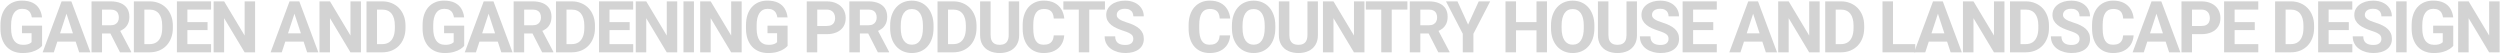 <?xml version="1.0" encoding="UTF-8"?> <svg xmlns="http://www.w3.org/2000/svg" width="3488" height="74" viewBox="0 0 3488 74" fill="none"><g opacity="0.2"><path d="M58.695 35.842V64.016C57.589 65.35 55.88 66.799 53.568 68.361C51.257 69.891 48.279 71.21 44.633 72.316C40.987 73.423 36.576 73.977 31.4 73.977C26.811 73.977 22.628 73.228 18.852 71.731C15.075 70.201 11.82 67.971 9.086 65.041C6.384 62.111 4.301 58.531 2.836 54.299C1.371 50.035 0.639 45.168 0.639 39.699V35.256C0.639 29.787 1.339 24.921 2.738 20.656C4.171 16.392 6.205 12.795 8.842 9.865C11.479 6.936 14.62 4.706 18.266 3.176C21.912 1.646 25.964 0.881 30.424 0.881C36.609 0.881 41.687 1.89 45.658 3.908C49.63 5.894 52.657 8.661 54.74 12.209C56.856 15.725 58.158 19.761 58.647 24.318H44.438C44.079 21.91 43.396 19.81 42.387 18.02C41.378 16.229 39.929 14.829 38.041 13.82C36.185 12.811 33.777 12.307 30.814 12.307C28.373 12.307 26.192 12.811 24.271 13.82C22.384 14.797 20.788 16.245 19.486 18.166C18.184 20.087 17.191 22.463 16.508 25.295C15.824 28.127 15.482 31.415 15.482 35.158V39.699C15.482 43.41 15.841 46.698 16.557 49.562C17.273 52.395 18.331 54.787 19.73 56.74C21.163 58.661 22.921 60.109 25.004 61.086C27.087 62.062 29.512 62.551 32.279 62.551C34.59 62.551 36.511 62.355 38.041 61.965C39.603 61.574 40.857 61.102 41.801 60.549C42.777 59.963 43.526 59.41 44.047 58.889V46.291H30.668V35.842H58.695Z" fill="#222222"></path><path d="M94.418 14.065L75.082 73H59.506L85.922 1.906H95.834L94.418 14.065ZM110.482 73L91.098 14.065L89.535 1.906H99.545L126.107 73H110.482ZM109.604 46.535V58.01H72.055V46.535H109.604Z" fill="#222222"></path><path d="M127.699 1.906H154.213C159.649 1.906 164.32 2.72 168.227 4.348C172.165 5.975 175.193 8.384 177.309 11.574C179.424 14.764 180.482 18.687 180.482 23.342C180.482 27.15 179.831 30.422 178.529 33.156C177.26 35.858 175.453 38.12 173.109 39.943C170.798 41.734 168.08 43.166 164.955 44.24L160.316 46.682H137.27L137.172 35.256H154.311C156.882 35.256 159.014 34.8 160.707 33.889C162.4 32.977 163.669 31.708 164.516 30.08C165.395 28.453 165.834 26.564 165.834 24.416C165.834 22.137 165.411 20.168 164.564 18.508C163.718 16.848 162.432 15.578 160.707 14.699C158.982 13.82 156.817 13.381 154.213 13.381H142.348V73H127.699V1.906ZM167.445 73L151.234 41.31L166.713 41.213L183.119 72.316V73H167.445Z" fill="#222222"></path><path d="M208.588 73H193.109L193.207 61.574H208.588C212.429 61.574 215.668 60.712 218.305 58.986C220.941 57.228 222.927 54.673 224.262 51.32C225.629 47.967 226.312 43.915 226.312 39.162V35.695C226.312 32.05 225.922 28.843 225.141 26.076C224.392 23.309 223.269 20.982 221.771 19.094C220.274 17.206 218.435 15.79 216.254 14.846C214.073 13.869 211.566 13.381 208.734 13.381H192.816V1.906H208.734C213.487 1.906 217.833 2.72 221.771 4.348C225.743 5.943 229.177 8.238 232.074 11.232C234.971 14.227 237.201 17.808 238.764 21.975C240.359 26.109 241.156 30.715 241.156 35.793V39.162C241.156 44.208 240.359 48.814 238.764 52.98C237.201 57.147 234.971 60.728 232.074 63.723C229.21 66.685 225.775 68.98 221.771 70.607C217.8 72.203 213.406 73 208.588 73ZM201.41 1.906V73H186.762V1.906H201.41Z" fill="#222222"></path><path d="M294.506 61.574V73H256.664V61.574H294.506ZM261.449 1.906V73H246.801V1.906H261.449ZM289.574 30.861V41.994H256.664V30.861H289.574ZM294.457 1.906V13.381H256.664V1.906H294.457Z" fill="#222222"></path><path d="M355.912 1.906V73H341.264L312.699 25.344V73H298.051V1.906H312.699L341.312 49.611V1.906H355.912Z" fill="#222222"></path><path d="M412.465 14.065L393.129 73H377.553L403.969 1.906H413.881L412.465 14.065ZM428.529 73L409.145 14.065L407.582 1.906H417.592L444.154 73H428.529ZM427.65 46.535V58.01H390.102V46.535H427.65Z" fill="#222222"></path><path d="M503.607 1.906V73H488.959L460.395 25.344V73H445.746V1.906H460.395L489.008 49.611V1.906H503.607Z" fill="#222222"></path><path d="M533.178 73H517.699L517.797 61.574H533.178C537.019 61.574 540.258 60.712 542.895 58.986C545.531 57.228 547.517 54.673 548.852 51.32C550.219 47.967 550.902 43.915 550.902 39.162V35.695C550.902 32.05 550.512 28.843 549.73 26.076C548.982 23.309 547.859 20.982 546.361 19.094C544.864 17.206 543.025 15.79 540.844 14.846C538.663 13.869 536.156 13.381 533.324 13.381H517.406V1.906H533.324C538.077 1.906 542.423 2.72 546.361 4.348C550.333 5.943 553.767 8.238 556.664 11.232C559.561 14.227 561.791 17.808 563.354 21.975C564.949 26.109 565.746 30.715 565.746 35.793V39.162C565.746 44.208 564.949 48.814 563.354 52.98C561.791 57.147 559.561 60.728 556.664 63.723C553.799 66.685 550.365 68.98 546.361 70.607C542.39 72.203 537.995 73 533.178 73ZM526 1.906V73H511.352V1.906H526Z" fill="#222222"></path><path d="M647.641 35.842V64.016C646.534 65.35 644.825 66.799 642.514 68.361C640.202 69.891 637.224 71.21 633.578 72.316C629.932 73.423 625.521 73.977 620.346 73.977C615.756 73.977 611.573 73.228 607.797 71.731C604.021 70.201 600.766 67.971 598.031 65.041C595.329 62.111 593.246 58.531 591.781 54.299C590.316 50.035 589.584 45.168 589.584 39.699V35.256C589.584 29.787 590.284 24.921 591.684 20.656C593.116 16.392 595.15 12.795 597.787 9.865C600.424 6.936 603.565 4.706 607.211 3.176C610.857 1.646 614.91 0.881 619.369 0.881C625.554 0.881 630.632 1.89 634.604 3.908C638.575 5.894 641.602 8.661 643.686 12.209C645.801 15.725 647.104 19.761 647.592 24.318H633.383C633.025 21.91 632.341 19.81 631.332 18.02C630.323 16.229 628.874 14.829 626.986 13.82C625.131 12.811 622.722 12.307 619.76 12.307C617.318 12.307 615.137 12.811 613.217 13.82C611.329 14.797 609.734 16.245 608.432 18.166C607.13 20.087 606.137 22.463 605.453 25.295C604.77 28.127 604.428 31.415 604.428 35.158V39.699C604.428 43.41 604.786 46.698 605.502 49.562C606.218 52.395 607.276 54.787 608.676 56.74C610.108 58.661 611.866 60.109 613.949 61.086C616.033 62.062 618.458 62.551 621.225 62.551C623.536 62.551 625.456 62.355 626.986 61.965C628.549 61.574 629.802 61.102 630.746 60.549C631.723 59.963 632.471 59.41 632.992 58.889V46.291H619.613V35.842H647.641Z" fill="#222222"></path><path d="M683.363 14.065L664.027 73H648.451L674.867 1.906H684.779L683.363 14.065ZM699.428 73L680.043 14.065L678.48 1.906H688.49L715.053 73H699.428ZM698.549 46.535V58.01H661V46.535H698.549Z" fill="#222222"></path><path d="M716.645 1.906H743.158C748.594 1.906 753.266 2.72 757.172 4.348C761.111 5.975 764.138 8.384 766.254 11.574C768.37 14.764 769.428 18.687 769.428 23.342C769.428 27.15 768.777 30.422 767.475 33.156C766.205 35.858 764.398 38.12 762.055 39.943C759.743 41.734 757.025 43.166 753.9 44.24L749.262 46.682H726.215L726.117 35.256H743.256C745.827 35.256 747.96 34.8 749.652 33.889C751.345 32.977 752.615 31.708 753.461 30.08C754.34 28.453 754.779 26.564 754.779 24.416C754.779 22.137 754.356 20.168 753.51 18.508C752.663 16.848 751.378 15.578 749.652 14.699C747.927 13.82 745.762 13.381 743.158 13.381H731.293V73H716.645V1.906ZM756.391 73L740.18 41.31L755.658 41.213L772.064 72.316V73H756.391Z" fill="#222222"></path><path d="M797.533 73H782.055L782.152 61.574H797.533C801.374 61.574 804.613 60.712 807.25 58.986C809.887 57.228 811.872 54.673 813.207 51.32C814.574 47.967 815.258 43.915 815.258 39.162V35.695C815.258 32.05 814.867 28.843 814.086 26.076C813.337 23.309 812.214 20.982 810.717 19.094C809.219 17.206 807.38 15.79 805.199 14.846C803.018 13.869 800.512 13.381 797.68 13.381H781.762V1.906H797.68C802.432 1.906 806.778 2.72 810.717 4.348C814.688 5.943 818.122 8.238 821.02 11.232C823.917 14.227 826.146 17.808 827.709 21.975C829.304 26.109 830.102 30.715 830.102 35.793V39.162C830.102 44.208 829.304 48.814 827.709 52.98C826.146 57.147 823.917 60.728 821.02 63.723C818.155 66.685 814.721 68.98 810.717 70.607C806.745 72.203 802.351 73 797.533 73ZM790.355 1.906V73H775.707V1.906H790.355Z" fill="#222222"></path><path d="M883.451 61.574V73H845.609V61.574H883.451ZM850.395 1.906V73H835.746V1.906H850.395ZM878.52 30.861V41.994H845.609V30.861H878.52ZM883.402 1.906V13.381H845.609V1.906H883.402Z" fill="#222222"></path><path d="M944.857 1.906V73H930.209L901.645 25.344V73H886.996V1.906H901.645L930.258 49.611V1.906H944.857Z" fill="#222222"></path><path d="M968.178 1.906V73H953.578V1.906H968.178Z" fill="#222222"></path><path d="M1034.76 1.906V73H1020.11L991.547 25.344V73H976.898V1.906H991.547L1020.16 49.611V1.906H1034.76Z" fill="#222222"></path><path d="M1098.85 35.842V64.016C1097.74 65.35 1096.04 66.799 1093.72 68.361C1091.41 69.891 1088.43 71.21 1084.79 72.316C1081.14 73.423 1076.73 73.977 1071.56 73.977C1066.97 73.977 1062.78 73.228 1059.01 71.731C1055.23 70.201 1051.98 67.971 1049.24 65.041C1046.54 62.111 1044.46 58.531 1042.99 54.299C1041.53 50.035 1040.79 45.168 1040.79 39.699V35.256C1040.79 29.787 1041.49 24.921 1042.89 20.656C1044.33 16.392 1046.36 12.795 1049 9.865C1051.63 6.936 1054.78 4.706 1058.42 3.176C1062.07 1.646 1066.12 0.881 1070.58 0.881C1076.76 0.881 1081.84 1.89 1085.81 3.908C1089.79 5.894 1092.81 8.661 1094.9 12.209C1097.01 15.725 1098.31 19.761 1098.8 24.318H1084.59C1084.24 21.91 1083.55 19.81 1082.54 18.02C1081.53 16.229 1080.09 14.829 1078.2 13.82C1076.34 12.811 1073.93 12.307 1070.97 12.307C1068.53 12.307 1066.35 12.811 1064.43 13.82C1062.54 14.797 1060.94 16.245 1059.64 18.166C1058.34 20.087 1057.35 22.463 1056.66 25.295C1055.98 28.127 1055.64 31.415 1055.64 35.158V39.699C1055.64 43.41 1056 46.698 1056.71 49.562C1057.43 52.395 1058.49 54.787 1059.89 56.74C1061.32 58.661 1063.08 60.109 1065.16 61.086C1067.24 62.062 1069.67 62.551 1072.44 62.551C1074.75 62.551 1076.67 62.355 1078.2 61.965C1079.76 61.574 1081.01 61.102 1081.96 60.549C1082.93 59.963 1083.68 59.41 1084.2 58.889V46.291H1070.82V35.842H1098.85Z" fill="#222222"></path><path d="M1153.26 47.658H1135.14V36.232H1153.26C1156.06 36.232 1158.33 35.777 1160.09 34.865C1161.85 33.921 1163.14 32.619 1163.95 30.959C1164.76 29.299 1165.17 27.427 1165.17 25.344C1165.17 23.228 1164.76 21.259 1163.95 19.436C1163.14 17.613 1161.85 16.148 1160.09 15.041C1158.33 13.934 1156.06 13.381 1153.26 13.381H1140.22V73H1125.57V1.906H1153.26C1158.82 1.906 1163.59 2.915 1167.56 4.934C1171.57 6.919 1174.63 9.67 1176.74 13.185C1178.86 16.701 1179.92 20.721 1179.92 25.246C1179.92 29.836 1178.86 33.807 1176.74 37.16C1174.63 40.513 1171.57 43.101 1167.56 44.924C1163.59 46.747 1158.82 47.658 1153.26 47.658Z" fill="#222222"></path><path d="M1185.02 1.906H1211.54C1216.97 1.906 1221.64 2.72 1225.55 4.348C1229.49 5.975 1232.52 8.384 1234.63 11.574C1236.75 14.764 1237.81 18.687 1237.81 23.342C1237.81 27.15 1237.16 30.422 1235.85 33.156C1234.58 35.858 1232.78 38.12 1230.43 39.943C1228.12 41.734 1225.4 43.166 1222.28 44.24L1217.64 46.682H1194.59L1194.5 35.256H1211.63C1214.21 35.256 1216.34 34.8 1218.03 33.889C1219.72 32.977 1220.99 31.708 1221.84 30.08C1222.72 28.453 1223.16 26.564 1223.16 24.416C1223.16 22.137 1222.74 20.168 1221.89 18.508C1221.04 16.848 1219.76 15.578 1218.03 14.699C1216.31 13.82 1214.14 13.381 1211.54 13.381H1199.67V73H1185.02V1.906ZM1224.77 73L1208.56 41.31L1224.04 41.213L1240.44 72.316V73H1224.77Z" fill="#222222"></path><path d="M1302.48 35.793V39.162C1302.48 44.566 1301.75 49.416 1300.29 53.713C1298.82 58.01 1296.76 61.672 1294.09 64.699C1291.42 67.694 1288.23 69.989 1284.52 71.584C1280.84 73.179 1276.75 73.977 1272.26 73.977C1267.8 73.977 1263.71 73.179 1260 71.584C1256.33 69.989 1253.14 67.694 1250.43 64.699C1247.73 61.672 1245.63 58.01 1244.13 53.713C1242.67 49.416 1241.94 44.566 1241.94 39.162V35.793C1241.94 30.357 1242.67 25.506 1244.13 21.242C1245.6 16.945 1247.67 13.283 1250.34 10.256C1253.04 7.229 1256.23 4.917 1259.91 3.322C1263.62 1.727 1267.7 0.93 1272.16 0.93C1276.65 0.93 1280.74 1.727 1284.42 3.322C1288.13 4.917 1291.32 7.229 1293.99 10.256C1296.69 13.283 1298.77 16.945 1300.24 21.242C1301.74 25.506 1302.48 30.357 1302.48 35.793ZM1287.69 39.162V35.695C1287.69 31.919 1287.35 28.599 1286.66 25.734C1285.98 22.87 1284.97 20.461 1283.64 18.508C1282.3 16.555 1280.67 15.09 1278.75 14.113C1276.83 13.104 1274.64 12.6 1272.16 12.6C1269.69 12.6 1267.49 13.104 1265.57 14.113C1263.68 15.09 1262.07 16.555 1260.74 18.508C1259.43 20.461 1258.44 22.87 1257.76 25.734C1257.07 28.599 1256.73 31.919 1256.73 35.695V39.162C1256.73 42.906 1257.07 46.226 1257.76 49.123C1258.44 51.988 1259.45 54.413 1260.79 56.398C1262.12 58.352 1263.75 59.833 1265.67 60.842C1267.59 61.851 1269.79 62.355 1272.26 62.355C1274.73 62.355 1276.93 61.851 1278.85 60.842C1280.77 59.833 1282.38 58.352 1283.69 56.398C1284.99 54.413 1285.98 51.988 1286.66 49.123C1287.35 46.226 1287.69 42.906 1287.69 39.162Z" fill="#222222"></path><path d="M1329.86 73H1314.38L1314.48 61.574H1329.86C1333.7 61.574 1336.94 60.712 1339.57 58.986C1342.21 57.228 1344.2 54.673 1345.53 51.32C1346.9 47.967 1347.58 43.915 1347.58 39.162V35.695C1347.58 32.05 1347.19 28.843 1346.41 26.076C1345.66 23.309 1344.54 20.982 1343.04 19.094C1341.54 17.206 1339.7 15.79 1337.52 14.846C1335.34 13.869 1332.84 13.381 1330 13.381H1314.09V1.906H1330C1334.76 1.906 1339.1 2.72 1343.04 4.348C1347.01 5.943 1350.45 8.238 1353.34 11.232C1356.24 14.227 1358.47 17.808 1360.03 21.975C1361.63 26.109 1362.43 30.715 1362.43 35.793V39.162C1362.43 44.208 1361.63 48.814 1360.03 52.98C1358.47 57.147 1356.24 60.728 1353.34 63.723C1350.48 66.685 1347.04 68.98 1343.04 70.607C1339.07 72.203 1334.68 73 1329.86 73ZM1322.68 1.906V73H1308.03V1.906H1322.68Z" fill="#222222"></path><path d="M1407.33 1.906H1421.93V48.879C1421.93 54.348 1420.76 58.954 1418.41 62.697C1416.1 66.441 1412.89 69.257 1408.79 71.144C1404.72 73.033 1400.04 73.977 1394.73 73.977C1389.42 73.977 1384.7 73.033 1380.57 71.144C1376.47 69.257 1373.25 66.441 1370.9 62.697C1368.59 58.954 1367.44 54.348 1367.44 48.879V1.906H1382.08V48.879C1382.08 52.069 1382.59 54.673 1383.6 56.691C1384.61 58.71 1386.06 60.191 1387.94 61.135C1389.86 62.079 1392.13 62.551 1394.73 62.551C1397.4 62.551 1399.66 62.079 1401.52 61.135C1403.41 60.191 1404.84 58.71 1405.81 56.691C1406.82 54.673 1407.33 52.069 1407.33 48.879V1.906Z" fill="#222222"></path><path d="M1470.2 49.416H1484.8C1484.51 54.201 1483.19 58.449 1480.84 62.16C1478.53 65.871 1475.29 68.768 1471.13 70.852C1466.99 72.935 1462.01 73.977 1456.19 73.977C1451.63 73.977 1447.54 73.195 1443.93 71.633C1440.32 70.038 1437.22 67.759 1434.65 64.797C1432.11 61.835 1430.18 58.254 1428.84 54.055C1427.51 49.855 1426.84 45.152 1426.84 39.943V35.012C1426.84 29.803 1427.52 25.1 1428.89 20.9C1430.29 16.669 1432.28 13.072 1434.85 10.109C1437.45 7.147 1440.56 4.868 1444.17 3.273C1447.79 1.678 1451.82 0.881 1456.28 0.881C1462.21 0.881 1467.2 1.955 1471.27 4.104C1475.38 6.252 1478.55 9.214 1480.79 12.99C1483.07 16.766 1484.44 21.063 1484.9 25.881H1470.25C1470.09 23.016 1469.52 20.591 1468.54 18.605C1467.56 16.587 1466.08 15.074 1464.1 14.065C1462.14 13.023 1459.54 12.502 1456.28 12.502C1453.84 12.502 1451.71 12.958 1449.89 13.869C1448.06 14.781 1446.53 16.164 1445.3 18.02C1444.06 19.875 1443.13 22.219 1442.51 25.051C1441.93 27.85 1441.63 31.138 1441.63 34.914V39.943C1441.63 43.622 1441.91 46.861 1442.46 49.66C1443.02 52.427 1443.86 54.771 1445 56.691C1446.18 58.579 1447.67 60.012 1449.5 60.988C1451.35 61.932 1453.58 62.404 1456.19 62.404C1459.25 62.404 1461.77 61.916 1463.75 60.94C1465.74 59.963 1467.25 58.514 1468.29 56.594C1469.37 54.673 1470 52.281 1470.2 49.416Z" fill="#222222"></path><path d="M1519.74 1.906V73H1505.14V1.906H1519.74ZM1541.62 1.906V13.381H1483.61V1.906H1541.62Z" fill="#222222"></path><path d="M1581.2 54.397C1581.2 53.127 1581 51.988 1580.61 50.978C1580.25 49.937 1579.57 48.993 1578.56 48.147C1577.55 47.268 1576.13 46.405 1574.31 45.559C1572.49 44.712 1570.13 43.833 1567.23 42.922C1564.01 41.88 1560.95 40.708 1558.05 39.406C1555.19 38.104 1552.65 36.59 1550.43 34.865C1548.25 33.107 1546.53 31.073 1545.26 28.762C1544.02 26.451 1543.4 23.765 1543.4 20.705C1543.4 17.743 1544.05 15.057 1545.36 12.648C1546.66 10.207 1548.48 8.124 1550.82 6.398C1553.17 4.641 1555.93 3.29 1559.12 2.346C1562.35 1.402 1565.88 0.93 1569.72 0.93C1574.96 0.93 1579.54 1.874 1583.44 3.762C1587.35 5.65 1590.38 8.238 1592.52 11.525C1594.7 14.813 1595.79 18.573 1595.79 22.805H1581.24C1581.24 20.721 1580.8 18.898 1579.93 17.336C1579.08 15.741 1577.78 14.488 1576.02 13.576C1574.29 12.665 1572.11 12.209 1569.48 12.209C1566.94 12.209 1564.82 12.6 1563.13 13.381C1561.44 14.13 1560.17 15.155 1559.32 16.457C1558.47 17.727 1558.05 19.159 1558.05 20.754C1558.05 21.958 1558.34 23.049 1558.93 24.025C1559.55 25.002 1560.46 25.913 1561.66 26.76C1562.87 27.606 1564.35 28.404 1566.11 29.152C1567.87 29.901 1569.9 30.634 1572.21 31.35C1576.08 32.522 1579.49 33.84 1582.42 35.305C1585.38 36.77 1587.85 38.413 1589.84 40.236C1591.82 42.059 1593.32 44.126 1594.33 46.438C1595.34 48.749 1595.84 51.369 1595.84 54.299C1595.84 57.391 1595.24 60.158 1594.04 62.6C1592.83 65.041 1591.09 67.108 1588.81 68.801C1586.53 70.493 1583.82 71.779 1580.66 72.658C1577.5 73.537 1573.97 73.977 1570.06 73.977C1566.55 73.977 1563.08 73.521 1559.66 72.609C1556.24 71.665 1553.14 70.249 1550.34 68.361C1547.57 66.473 1545.36 64.064 1543.7 61.135C1542.04 58.205 1541.21 54.738 1541.21 50.734H1555.9C1555.9 52.948 1556.24 54.82 1556.93 56.35C1557.61 57.88 1558.57 59.117 1559.81 60.06C1561.08 61.005 1562.58 61.688 1564.3 62.111C1566.06 62.535 1567.98 62.746 1570.06 62.746C1572.6 62.746 1574.68 62.388 1576.31 61.672C1577.97 60.956 1579.19 59.963 1579.97 58.693C1580.79 57.424 1581.2 55.992 1581.2 54.397Z" fill="#222222"></path><path d="M1701.72 49.416H1716.32C1716.03 54.201 1714.71 58.449 1712.37 62.16C1710.06 65.871 1706.82 68.768 1702.65 70.852C1698.52 72.935 1693.54 73.977 1687.71 73.977C1683.15 73.977 1679.07 73.195 1675.45 71.633C1671.84 70.038 1668.75 67.759 1666.18 64.797C1663.64 61.835 1661.7 58.254 1660.37 54.055C1659.03 49.855 1658.36 45.152 1658.36 39.943V35.012C1658.36 29.803 1659.05 25.1 1660.41 20.9C1661.81 16.669 1663.8 13.072 1666.37 10.109C1668.98 7.147 1672.08 4.868 1675.7 3.273C1679.31 1.678 1683.35 0.881 1687.81 0.881C1693.73 0.881 1698.73 1.955 1702.8 4.104C1706.9 6.252 1710.07 9.214 1712.32 12.99C1714.6 16.766 1715.96 21.063 1716.42 25.881H1701.77C1701.61 23.016 1701.04 20.591 1700.06 18.605C1699.09 16.587 1697.6 15.074 1695.62 14.065C1693.67 13.023 1691.06 12.502 1687.81 12.502C1685.37 12.502 1683.23 12.958 1681.41 13.869C1679.59 14.781 1678.06 16.164 1676.82 18.02C1675.58 19.875 1674.66 22.219 1674.04 25.051C1673.45 27.85 1673.16 31.138 1673.16 34.914V39.943C1673.16 43.622 1673.43 46.861 1673.99 49.66C1674.54 52.427 1675.39 54.771 1676.53 56.691C1677.7 58.579 1679.2 60.012 1681.02 60.988C1682.88 61.932 1685.1 62.404 1687.71 62.404C1690.77 62.404 1693.29 61.916 1695.28 60.94C1697.26 59.963 1698.78 58.514 1699.82 56.594C1700.89 54.673 1701.53 52.281 1701.72 49.416Z" fill="#222222"></path><path d="M1779.34 35.793V39.162C1779.34 44.566 1778.61 49.416 1777.14 53.713C1775.68 58.01 1773.61 61.672 1770.94 64.699C1768.27 67.694 1765.08 69.989 1761.37 71.584C1757.69 73.179 1753.61 73.977 1749.12 73.977C1744.66 73.977 1740.57 73.179 1736.86 71.584C1733.18 69.989 1729.99 67.694 1727.29 64.699C1724.59 61.672 1722.49 58.01 1720.99 53.713C1719.53 49.416 1718.79 44.566 1718.79 39.162V35.793C1718.79 30.357 1719.53 25.506 1720.99 21.242C1722.46 16.945 1724.52 13.283 1727.19 10.256C1729.89 7.229 1733.08 4.917 1736.76 3.322C1740.47 1.727 1744.56 0.93 1749.02 0.93C1753.51 0.93 1757.6 1.727 1761.27 3.322C1764.98 4.917 1768.17 7.229 1770.84 10.256C1773.55 13.283 1775.63 16.945 1777.09 21.242C1778.59 25.506 1779.34 30.357 1779.34 35.793ZM1764.54 39.162V35.695C1764.54 31.919 1764.2 28.599 1763.52 25.734C1762.84 22.87 1761.83 20.461 1760.49 18.508C1759.16 16.555 1757.53 15.09 1755.61 14.113C1753.69 13.104 1751.49 12.6 1749.02 12.6C1746.54 12.6 1744.35 13.104 1742.43 14.113C1740.54 15.09 1738.93 16.555 1737.59 18.508C1736.29 20.461 1735.3 22.87 1734.61 25.734C1733.93 28.599 1733.59 31.919 1733.59 35.695V39.162C1733.59 42.906 1733.93 46.226 1734.61 49.123C1735.3 51.988 1736.31 54.413 1737.64 56.398C1738.98 58.352 1740.6 59.833 1742.52 60.842C1744.44 61.851 1746.64 62.355 1749.12 62.355C1751.59 62.355 1753.79 61.851 1755.71 60.842C1757.63 59.833 1759.24 58.352 1760.54 56.398C1761.84 54.413 1762.84 51.988 1763.52 49.123C1764.2 46.226 1764.54 42.906 1764.54 39.162Z" fill="#222222"></path><path d="M1824.14 1.906H1838.74V48.879C1838.74 54.348 1837.57 58.954 1835.23 62.697C1832.92 66.441 1829.71 69.257 1825.61 71.144C1821.54 73.033 1816.85 73.977 1811.55 73.977C1806.24 73.977 1801.52 73.033 1797.39 71.144C1793.29 69.257 1790.06 66.441 1787.72 62.697C1785.41 58.954 1784.25 54.348 1784.25 48.879V1.906H1798.9V48.879C1798.9 52.069 1799.4 54.673 1800.41 56.691C1801.42 58.71 1802.87 60.191 1804.76 61.135C1806.68 62.079 1808.94 62.551 1811.55 62.551C1814.22 62.551 1816.48 62.079 1818.33 61.135C1820.22 60.191 1821.65 58.71 1822.63 56.691C1823.64 54.673 1824.14 52.069 1824.14 48.879V1.906Z" fill="#222222"></path><path d="M1903.67 1.906V73H1889.02L1860.45 25.344V73H1845.8V1.906H1860.45L1889.07 49.611V1.906H1903.67Z" fill="#222222"></path><path d="M1941.73 1.906V73H1927.13V1.906H1941.73ZM1963.61 1.906V13.381H1905.6V1.906H1963.61Z" fill="#222222"></path><path d="M1966.96 1.906H1993.47C1998.91 1.906 2003.58 2.72 2007.48 4.348C2011.42 5.975 2014.45 8.384 2016.57 11.574C2018.68 14.764 2019.74 18.687 2019.74 23.342C2019.74 27.15 2019.09 30.422 2017.79 33.156C2016.52 35.858 2014.71 38.12 2012.37 39.943C2010.06 41.734 2007.34 43.166 2004.21 44.24L1999.57 46.682H1976.53L1976.43 35.256H1993.57C1996.14 35.256 1998.27 34.8 1999.96 33.889C2001.66 32.977 2002.93 31.708 2003.77 30.08C2004.65 28.453 2005.09 26.564 2005.09 24.416C2005.09 22.137 2004.67 20.168 2003.82 18.508C2002.98 16.848 2001.69 15.578 1999.96 14.699C1998.24 13.82 1996.07 13.381 1993.47 13.381H1981.61V73H1966.96V1.906ZM2006.7 73L1990.49 41.31L2005.97 41.213L2022.38 72.316V73H2006.7Z" fill="#222222"></path><path d="M2033.44 1.906L2048.29 34.328L2063.13 1.906H2079.1L2055.71 47.121V73H2040.86V47.121L2017.43 1.906H2033.44Z" fill="#222222"></path><path d="M2147.9 30.861V42.287H2110.79V30.861H2147.9ZM2115.14 1.906V73H2100.49V1.906H2115.14ZM2158.35 1.906V73H2143.75V1.906H2158.35Z" fill="#222222"></path><path d="M2224.5 35.793V39.162C2224.5 44.566 2223.76 49.416 2222.3 53.713C2220.83 58.01 2218.77 61.672 2216.1 64.699C2213.43 67.694 2210.24 69.989 2206.53 71.584C2202.85 73.179 2198.76 73.977 2194.27 73.977C2189.81 73.977 2185.73 73.179 2182.02 71.584C2178.34 69.989 2175.15 67.694 2172.45 64.699C2169.74 61.672 2167.64 58.01 2166.15 53.713C2164.68 49.416 2163.95 44.566 2163.95 39.162V35.793C2163.95 30.357 2164.68 25.506 2166.15 21.242C2167.61 16.945 2169.68 13.283 2172.35 10.256C2175.05 7.229 2178.24 4.917 2181.92 3.322C2185.63 1.727 2189.71 0.93 2194.17 0.93C2198.67 0.93 2202.75 1.727 2206.43 3.322C2210.14 4.917 2213.33 7.229 2216 10.256C2218.7 13.283 2220.79 16.945 2222.25 21.242C2223.75 25.506 2224.5 30.357 2224.5 35.793ZM2209.7 39.162V35.695C2209.7 31.919 2209.36 28.599 2208.68 25.734C2207.99 22.87 2206.98 20.461 2205.65 18.508C2204.31 16.555 2202.69 15.09 2200.77 14.113C2198.85 13.104 2196.65 12.6 2194.17 12.6C2191.7 12.6 2189.5 13.104 2187.58 14.113C2185.69 15.09 2184.08 16.555 2182.75 18.508C2181.45 20.461 2180.45 22.87 2179.77 25.734C2179.09 28.599 2178.74 31.919 2178.74 35.695V39.162C2178.74 42.906 2179.09 46.226 2179.77 49.123C2180.45 51.988 2181.46 54.413 2182.8 56.398C2184.13 58.352 2185.76 59.833 2187.68 60.842C2189.6 61.851 2191.8 62.355 2194.27 62.355C2196.75 62.355 2198.94 61.851 2200.86 60.842C2202.78 59.833 2204.4 58.352 2205.7 56.398C2207 54.413 2207.99 51.988 2208.68 49.123C2209.36 46.226 2209.7 42.906 2209.7 39.162Z" fill="#222222"></path><path d="M2269.3 1.906H2283.9V48.879C2283.9 54.348 2282.73 58.954 2280.38 62.697C2278.07 66.441 2274.87 69.257 2270.77 71.144C2266.7 73.033 2262.01 73.977 2256.7 73.977C2251.4 73.977 2246.68 73.033 2242.54 71.144C2238.44 69.257 2235.22 66.441 2232.88 62.697C2230.56 58.954 2229.41 54.348 2229.41 48.879V1.906H2244.06V48.879C2244.06 52.069 2244.56 54.673 2245.57 56.691C2246.58 58.71 2248.03 60.191 2249.92 61.135C2251.84 62.079 2254.1 62.551 2256.7 62.551C2259.37 62.551 2261.63 62.079 2263.49 61.135C2265.38 60.191 2266.81 58.71 2267.79 56.691C2268.8 54.673 2269.3 52.069 2269.3 48.879V1.906Z" fill="#222222"></path><path d="M2327.97 54.397C2327.97 53.127 2327.78 51.988 2327.39 50.978C2327.03 49.937 2326.35 48.993 2325.34 48.147C2324.33 47.268 2322.91 46.405 2321.09 45.559C2319.26 44.712 2316.9 43.833 2314.01 42.922C2310.79 41.88 2307.73 40.708 2304.83 39.406C2301.96 38.104 2299.42 36.59 2297.21 34.865C2295.03 33.107 2293.3 31.073 2292.04 28.762C2290.8 26.451 2290.18 23.765 2290.18 20.705C2290.18 17.743 2290.83 15.057 2292.13 12.648C2293.43 10.207 2295.26 8.124 2297.6 6.398C2299.95 4.641 2302.71 3.29 2305.9 2.346C2309.12 1.402 2312.66 0.93 2316.5 0.93C2321.74 0.93 2326.31 1.874 2330.22 3.762C2334.12 5.65 2337.15 8.238 2339.3 11.525C2341.48 14.813 2342.57 18.573 2342.57 22.805H2328.02C2328.02 20.721 2327.58 18.898 2326.7 17.336C2325.86 15.741 2324.55 14.488 2322.8 13.576C2321.07 12.665 2318.89 12.209 2316.25 12.209C2313.71 12.209 2311.6 12.6 2309.91 13.381C2308.21 14.13 2306.94 15.155 2306.1 16.457C2305.25 17.727 2304.83 19.159 2304.83 20.754C2304.83 21.958 2305.12 23.049 2305.71 24.025C2306.33 25.002 2307.24 25.913 2308.44 26.76C2309.65 27.606 2311.13 28.404 2312.88 29.152C2314.64 29.901 2316.68 30.634 2318.99 31.35C2322.86 32.522 2326.26 33.84 2329.19 35.305C2332.16 36.77 2334.63 38.413 2336.62 40.236C2338.6 42.059 2340.1 44.126 2341.11 46.438C2342.12 48.749 2342.62 51.369 2342.62 54.299C2342.62 57.391 2342.02 60.158 2340.81 62.6C2339.61 65.041 2337.87 67.108 2335.59 68.801C2333.31 70.493 2330.59 71.779 2327.44 72.658C2324.28 73.537 2320.75 73.977 2316.84 73.977C2313.32 73.977 2309.86 73.521 2306.44 72.609C2303.02 71.665 2299.91 70.249 2297.11 68.361C2294.35 66.473 2292.13 64.064 2290.47 61.135C2288.81 58.205 2287.98 54.738 2287.98 50.734H2302.68C2302.68 52.948 2303.02 54.82 2303.71 56.35C2304.39 57.88 2305.35 59.117 2306.59 60.06C2307.86 61.005 2309.35 61.688 2311.08 62.111C2312.84 62.535 2314.76 62.746 2316.84 62.746C2319.38 62.746 2321.46 62.388 2323.09 61.672C2324.75 60.956 2325.97 59.963 2326.75 58.693C2327.57 57.424 2327.97 55.992 2327.97 54.397Z" fill="#222222"></path><path d="M2395.29 61.574V73H2357.45V61.574H2395.29ZM2362.23 1.906V73H2347.58V1.906H2362.23ZM2390.36 30.861V41.994H2357.45V30.861H2390.36ZM2395.24 1.906V13.381H2357.45V1.906H2395.24Z" fill="#222222"></path><path d="M2447.64 14.065L2428.3 73H2412.73L2439.14 1.906H2449.06L2447.64 14.065ZM2463.71 73L2444.32 14.065L2442.76 1.906H2452.77L2479.33 73H2463.71ZM2462.83 46.535V58.01H2425.28V46.535H2462.83Z" fill="#222222"></path><path d="M2538.78 1.906V73H2524.13L2495.57 25.344V73H2480.92V1.906H2495.57L2524.18 49.611V1.906H2538.78Z" fill="#222222"></path><path d="M2568.35 73H2552.88L2552.97 61.574H2568.35C2572.19 61.574 2575.43 60.712 2578.07 58.986C2580.71 57.228 2582.69 54.673 2584.03 51.32C2585.39 47.967 2586.08 43.915 2586.08 39.162V35.695C2586.08 32.05 2585.69 28.843 2584.91 26.076C2584.16 23.309 2583.03 20.982 2581.54 19.094C2580.04 17.206 2578.2 15.79 2576.02 14.846C2573.84 13.869 2571.33 13.381 2568.5 13.381H2552.58V1.906H2568.5C2573.25 1.906 2577.6 2.72 2581.54 4.348C2585.51 5.943 2588.94 8.238 2591.84 11.232C2594.74 14.227 2596.97 17.808 2598.53 21.975C2600.12 26.109 2600.92 30.715 2600.92 35.793V39.162C2600.92 44.208 2600.12 48.814 2598.53 52.98C2596.97 57.147 2594.74 60.728 2591.84 63.723C2588.98 66.685 2585.54 68.98 2581.54 70.607C2577.57 72.203 2573.17 73 2568.35 73ZM2561.18 1.906V73H2546.53V1.906H2561.18Z" fill="#222222"></path><path d="M2672.17 61.574V73H2636.38V61.574H2672.17ZM2641.12 1.906V73H2626.47V1.906H2641.12Z" fill="#222222"></path><path d="M2705.45 14.065L2686.12 73H2670.54L2696.96 1.906H2706.87L2705.45 14.065ZM2721.52 73L2702.13 14.065L2700.57 1.906H2710.58L2737.14 73H2721.52ZM2720.64 46.535V58.01H2683.09V46.535H2720.64Z" fill="#222222"></path><path d="M2796.6 1.906V73H2781.95L2753.38 25.344V73H2738.73V1.906H2753.38L2782 49.611V1.906H2796.6Z" fill="#222222"></path><path d="M2826.17 73H2810.69L2810.79 61.574H2826.17C2830.01 61.574 2833.25 60.712 2835.88 58.986C2838.52 57.228 2840.51 54.673 2841.84 51.32C2843.21 47.967 2843.89 43.915 2843.89 39.162V35.695C2843.89 32.05 2843.5 28.843 2842.72 26.076C2841.97 23.309 2840.85 20.982 2839.35 19.094C2837.85 17.206 2836.01 15.79 2833.83 14.846C2831.65 13.869 2829.14 13.381 2826.31 13.381H2810.39V1.906H2826.31C2831.07 1.906 2835.41 2.72 2839.35 4.348C2843.32 5.943 2846.76 8.238 2849.65 11.232C2852.55 14.227 2854.78 17.808 2856.34 21.975C2857.94 26.109 2858.73 30.715 2858.73 35.793V39.162C2858.73 44.208 2857.94 48.814 2856.34 52.98C2854.78 57.147 2852.55 60.728 2849.65 63.723C2846.79 66.685 2843.35 68.98 2839.35 70.607C2835.38 72.203 2830.98 73 2826.17 73ZM2818.99 1.906V73H2804.34V1.906H2818.99Z" fill="#222222"></path><path d="M2901.39 54.397C2901.39 53.127 2901.2 51.988 2900.8 50.978C2900.45 49.937 2899.76 48.993 2898.75 48.147C2897.74 47.268 2896.33 46.405 2894.51 45.559C2892.68 44.712 2890.32 43.833 2887.43 42.922C2884.2 41.88 2881.14 40.708 2878.25 39.406C2875.38 38.104 2872.84 36.59 2870.63 34.865C2868.45 33.107 2866.72 31.073 2865.45 28.762C2864.22 26.451 2863.6 23.765 2863.6 20.705C2863.6 17.743 2864.25 15.057 2865.55 12.648C2866.85 10.207 2868.68 8.124 2871.02 6.398C2873.36 4.641 2876.13 3.29 2879.32 2.346C2882.54 1.402 2886.07 0.93 2889.92 0.93C2895.16 0.93 2899.73 1.874 2903.64 3.762C2907.54 5.65 2910.57 8.238 2912.72 11.525C2914.9 14.813 2915.99 18.573 2915.99 22.805H2901.44C2901.44 20.721 2901 18.898 2900.12 17.336C2899.27 15.741 2897.97 14.488 2896.21 13.576C2894.49 12.665 2892.31 12.209 2889.67 12.209C2887.13 12.209 2885.02 12.6 2883.32 13.381C2881.63 14.13 2880.36 15.155 2879.52 16.457C2878.67 17.727 2878.25 19.159 2878.25 20.754C2878.25 21.958 2878.54 23.049 2879.12 24.025C2879.74 25.002 2880.65 25.913 2881.86 26.76C2883.06 27.606 2884.54 28.404 2886.3 29.152C2888.06 29.901 2890.1 30.634 2892.41 31.35C2896.28 32.522 2899.68 33.84 2902.61 35.305C2905.57 36.77 2908.05 38.413 2910.03 40.236C2912.02 42.059 2913.52 44.126 2914.53 46.438C2915.53 48.749 2916.04 51.369 2916.04 54.299C2916.04 57.391 2915.44 60.158 2914.23 62.6C2913.03 65.041 2911.29 67.108 2909.01 68.801C2906.73 70.493 2904.01 71.779 2900.85 72.658C2897.7 73.537 2894.16 73.977 2890.26 73.977C2886.74 73.977 2883.28 73.521 2879.86 72.609C2876.44 71.665 2873.33 70.249 2870.53 68.361C2867.76 66.473 2865.55 64.064 2863.89 61.135C2862.23 58.205 2861.4 54.738 2861.4 50.734H2876.1C2876.1 52.948 2876.44 54.82 2877.12 56.35C2877.81 57.88 2878.77 59.117 2880 60.06C2881.27 61.005 2882.77 61.688 2884.5 62.111C2886.25 62.535 2888.17 62.746 2890.26 62.746C2892.8 62.746 2894.88 62.388 2896.51 61.672C2898.17 60.956 2899.39 59.963 2900.17 58.693C2900.98 57.424 2901.39 55.992 2901.39 54.397Z" fill="#222222"></path><path d="M2962.21 49.416H2976.81C2976.52 54.201 2975.2 58.449 2972.86 62.16C2970.54 65.871 2967.31 68.768 2963.14 70.852C2959 72.935 2954.02 73.977 2948.2 73.977C2943.64 73.977 2939.55 73.195 2935.94 71.633C2932.33 70.038 2929.24 67.759 2926.66 64.797C2924.12 61.835 2922.19 58.254 2920.85 54.055C2919.52 49.855 2918.85 45.152 2918.85 39.943V35.012C2918.85 29.803 2919.54 25.1 2920.9 20.9C2922.3 16.669 2924.29 13.072 2926.86 10.109C2929.46 7.147 2932.57 4.868 2936.19 3.273C2939.8 1.678 2943.84 0.881 2948.29 0.881C2954.22 0.881 2959.22 1.955 2963.29 4.104C2967.39 6.252 2970.56 9.214 2972.81 12.99C2975.09 16.766 2976.45 21.063 2976.91 25.881H2962.26C2962.1 23.016 2961.53 20.591 2960.55 18.605C2959.57 16.587 2958.09 15.074 2956.11 14.065C2954.15 13.023 2951.55 12.502 2948.29 12.502C2945.85 12.502 2943.72 12.958 2941.9 13.869C2940.08 14.781 2938.55 16.164 2937.31 18.02C2936.07 19.875 2935.14 22.219 2934.53 25.051C2933.94 27.85 2933.65 31.138 2933.65 34.914V39.943C2933.65 43.622 2933.92 46.861 2934.48 49.66C2935.03 52.427 2935.88 54.771 2937.02 56.691C2938.19 58.579 2939.68 60.012 2941.51 60.988C2943.36 61.932 2945.59 62.404 2948.2 62.404C2951.26 62.404 2953.78 61.916 2955.77 60.94C2957.75 59.963 2959.26 58.514 2960.31 56.594C2961.38 54.673 2962.02 52.281 2962.21 49.416Z" fill="#222222"></path><path d="M3010.34 14.065L2991 73H2975.42L3001.84 1.906H3011.75L3010.34 14.065ZM3026.4 73L3007.02 14.065L3005.45 1.906H3015.46L3042.03 73H3026.4ZM3025.52 46.535V58.01H2987.97V46.535H3025.52Z" fill="#222222"></path><path d="M3071.3 47.658H3053.19V36.232H3071.3C3074.1 36.232 3076.38 35.777 3078.14 34.865C3079.9 33.921 3081.18 32.619 3082 30.959C3082.81 29.299 3083.22 27.427 3083.22 25.344C3083.22 23.228 3082.81 21.259 3082 19.436C3081.18 17.613 3079.9 16.148 3078.14 15.041C3076.38 13.934 3074.1 13.381 3071.3 13.381H3058.27V73H3043.62V1.906H3071.3C3076.87 1.906 3081.64 2.915 3085.61 4.934C3089.61 6.919 3092.67 9.67 3094.79 13.185C3096.9 16.701 3097.96 20.721 3097.96 25.246C3097.96 29.836 3096.9 33.807 3094.79 37.16C3092.67 40.513 3089.61 43.101 3085.61 44.924C3081.64 46.747 3076.87 47.658 3071.3 47.658Z" fill="#222222"></path><path d="M3150.78 61.574V73H3112.93V61.574H3150.78ZM3117.72 1.906V73H3103.07V1.906H3117.72ZM3145.84 30.861V41.994H3112.93V30.861H3145.84ZM3150.73 1.906V13.381H3112.93V1.906H3150.73Z" fill="#222222"></path><path d="M3196.05 73H3180.57L3180.67 61.574H3196.05C3199.89 61.574 3203.13 60.712 3205.77 58.986C3208.4 57.228 3210.39 54.673 3211.72 51.32C3213.09 47.967 3213.77 43.915 3213.77 39.162V35.695C3213.77 32.05 3213.38 28.843 3212.6 26.076C3211.85 23.309 3210.73 20.982 3209.23 19.094C3207.74 17.206 3205.9 15.79 3203.71 14.846C3201.53 13.869 3199.03 13.381 3196.2 13.381H3180.28V1.906H3196.2C3200.95 1.906 3205.29 2.72 3209.23 4.348C3213.2 5.943 3216.64 8.238 3219.54 11.232C3222.43 14.227 3224.66 17.808 3226.22 21.975C3227.82 26.109 3228.62 30.715 3228.62 35.793V39.162C3228.62 44.208 3227.82 48.814 3226.22 52.98C3224.66 57.147 3222.43 60.728 3219.54 63.723C3216.67 66.685 3213.24 68.98 3209.23 70.607C3205.26 72.203 3200.87 73 3196.05 73ZM3188.87 1.906V73H3174.22V1.906H3188.87Z" fill="#222222"></path><path d="M3281.97 61.574V73H3244.12V61.574H3281.97ZM3248.91 1.906V73H3234.26V1.906H3248.91ZM3277.04 30.861V41.994H3244.12V30.861H3277.04ZM3281.92 1.906V13.381H3244.12V1.906H3281.92Z" fill="#222222"></path><path d="M3322.52 54.397C3322.52 53.127 3322.33 51.988 3321.94 50.978C3321.58 49.937 3320.9 48.993 3319.89 48.147C3318.88 47.268 3317.46 46.405 3315.64 45.559C3313.82 44.712 3311.46 43.833 3308.56 42.922C3305.34 41.88 3302.28 40.708 3299.38 39.406C3296.51 38.104 3293.98 36.59 3291.76 34.865C3289.58 33.107 3287.86 31.073 3286.59 28.762C3285.35 26.451 3284.73 23.765 3284.73 20.705C3284.73 17.743 3285.38 15.057 3286.68 12.648C3287.99 10.207 3289.81 8.124 3292.15 6.398C3294.5 4.641 3297.26 3.29 3300.45 2.346C3303.68 1.402 3307.21 0.93 3311.05 0.93C3316.29 0.93 3320.86 1.874 3324.77 3.762C3328.68 5.65 3331.7 8.238 3333.85 11.525C3336.03 14.813 3337.12 18.573 3337.12 22.805H3322.57C3322.57 20.721 3322.13 18.898 3321.25 17.336C3320.41 15.741 3319.11 14.488 3317.35 13.576C3315.62 12.665 3313.44 12.209 3310.8 12.209C3308.27 12.209 3306.15 12.6 3304.46 13.381C3302.76 14.13 3301.49 15.155 3300.65 16.457C3299.8 17.727 3299.38 19.159 3299.38 20.754C3299.38 21.958 3299.67 23.049 3300.26 24.025C3300.88 25.002 3301.79 25.913 3302.99 26.76C3304.2 27.606 3305.68 28.404 3307.44 29.152C3309.19 29.901 3311.23 30.634 3313.54 31.35C3317.41 32.522 3320.81 33.84 3323.74 35.305C3326.71 36.77 3329.18 38.413 3331.17 40.236C3333.15 42.059 3334.65 44.126 3335.66 46.438C3336.67 48.749 3337.17 51.369 3337.17 54.299C3337.17 57.391 3336.57 60.158 3335.37 62.6C3334.16 65.041 3332.42 67.108 3330.14 68.801C3327.86 70.493 3325.14 71.779 3321.99 72.658C3318.83 73.537 3315.3 73.977 3311.39 73.977C3307.88 73.977 3304.41 73.521 3300.99 72.609C3297.57 71.665 3294.46 70.249 3291.66 68.361C3288.9 66.473 3286.68 64.064 3285.02 61.135C3283.36 58.205 3282.53 54.738 3282.53 50.734H3297.23C3297.23 52.948 3297.57 54.82 3298.26 56.35C3298.94 57.88 3299.9 59.117 3301.14 60.06C3302.41 61.005 3303.9 61.688 3305.63 62.111C3307.39 62.535 3309.31 62.746 3311.39 62.746C3313.93 62.746 3316.01 62.388 3317.64 61.672C3319.3 60.956 3320.52 59.963 3321.3 58.693C3322.12 57.424 3322.52 55.992 3322.52 54.397Z" fill="#222222"></path><path d="M3357.71 1.906V73H3343.11V1.906H3357.71Z" fill="#222222"></path><path d="M3422.78 35.842V64.016C3421.67 65.35 3419.96 66.799 3417.65 68.361C3415.34 69.891 3412.36 71.21 3408.71 72.316C3405.07 73.423 3400.66 73.977 3395.48 73.977C3390.89 73.977 3386.71 73.228 3382.93 71.731C3379.16 70.201 3375.9 67.971 3373.17 65.041C3370.47 62.111 3368.38 58.531 3366.92 54.299C3365.45 50.035 3364.72 45.168 3364.72 39.699V35.256C3364.72 29.787 3365.42 24.921 3366.82 20.656C3368.25 16.392 3370.29 12.795 3372.92 9.865C3375.56 6.936 3378.7 4.706 3382.35 3.176C3385.99 1.646 3390.05 0.881 3394.51 0.881C3400.69 0.881 3405.77 1.89 3409.74 3.908C3413.71 5.894 3416.74 8.661 3418.82 12.209C3420.94 15.725 3422.24 19.761 3422.73 24.318H3408.52C3408.16 21.91 3407.48 19.81 3406.47 18.02C3405.46 16.229 3404.01 14.829 3402.12 13.82C3400.27 12.811 3397.86 12.307 3394.9 12.307C3392.46 12.307 3390.27 12.811 3388.35 13.82C3386.47 14.797 3384.87 16.245 3383.57 18.166C3382.27 20.087 3381.27 22.463 3380.59 25.295C3379.91 28.127 3379.56 31.415 3379.56 35.158V39.699C3379.56 43.41 3379.92 46.698 3380.64 49.562C3381.35 52.395 3382.41 54.787 3383.81 56.74C3385.24 58.661 3387 60.109 3389.09 61.086C3391.17 62.062 3393.59 62.551 3396.36 62.551C3398.67 62.551 3400.59 62.355 3402.12 61.965C3403.69 61.574 3404.94 61.102 3405.88 60.549C3406.86 59.963 3407.61 59.41 3408.13 58.889V46.291H3394.75V35.842H3422.78Z" fill="#222222"></path><path d="M3487.46 1.906V73H3472.81L3444.24 25.344V73H3429.59V1.906H3444.24L3472.86 49.611V1.906H3487.46Z" fill="#222222"></path></g></svg> 